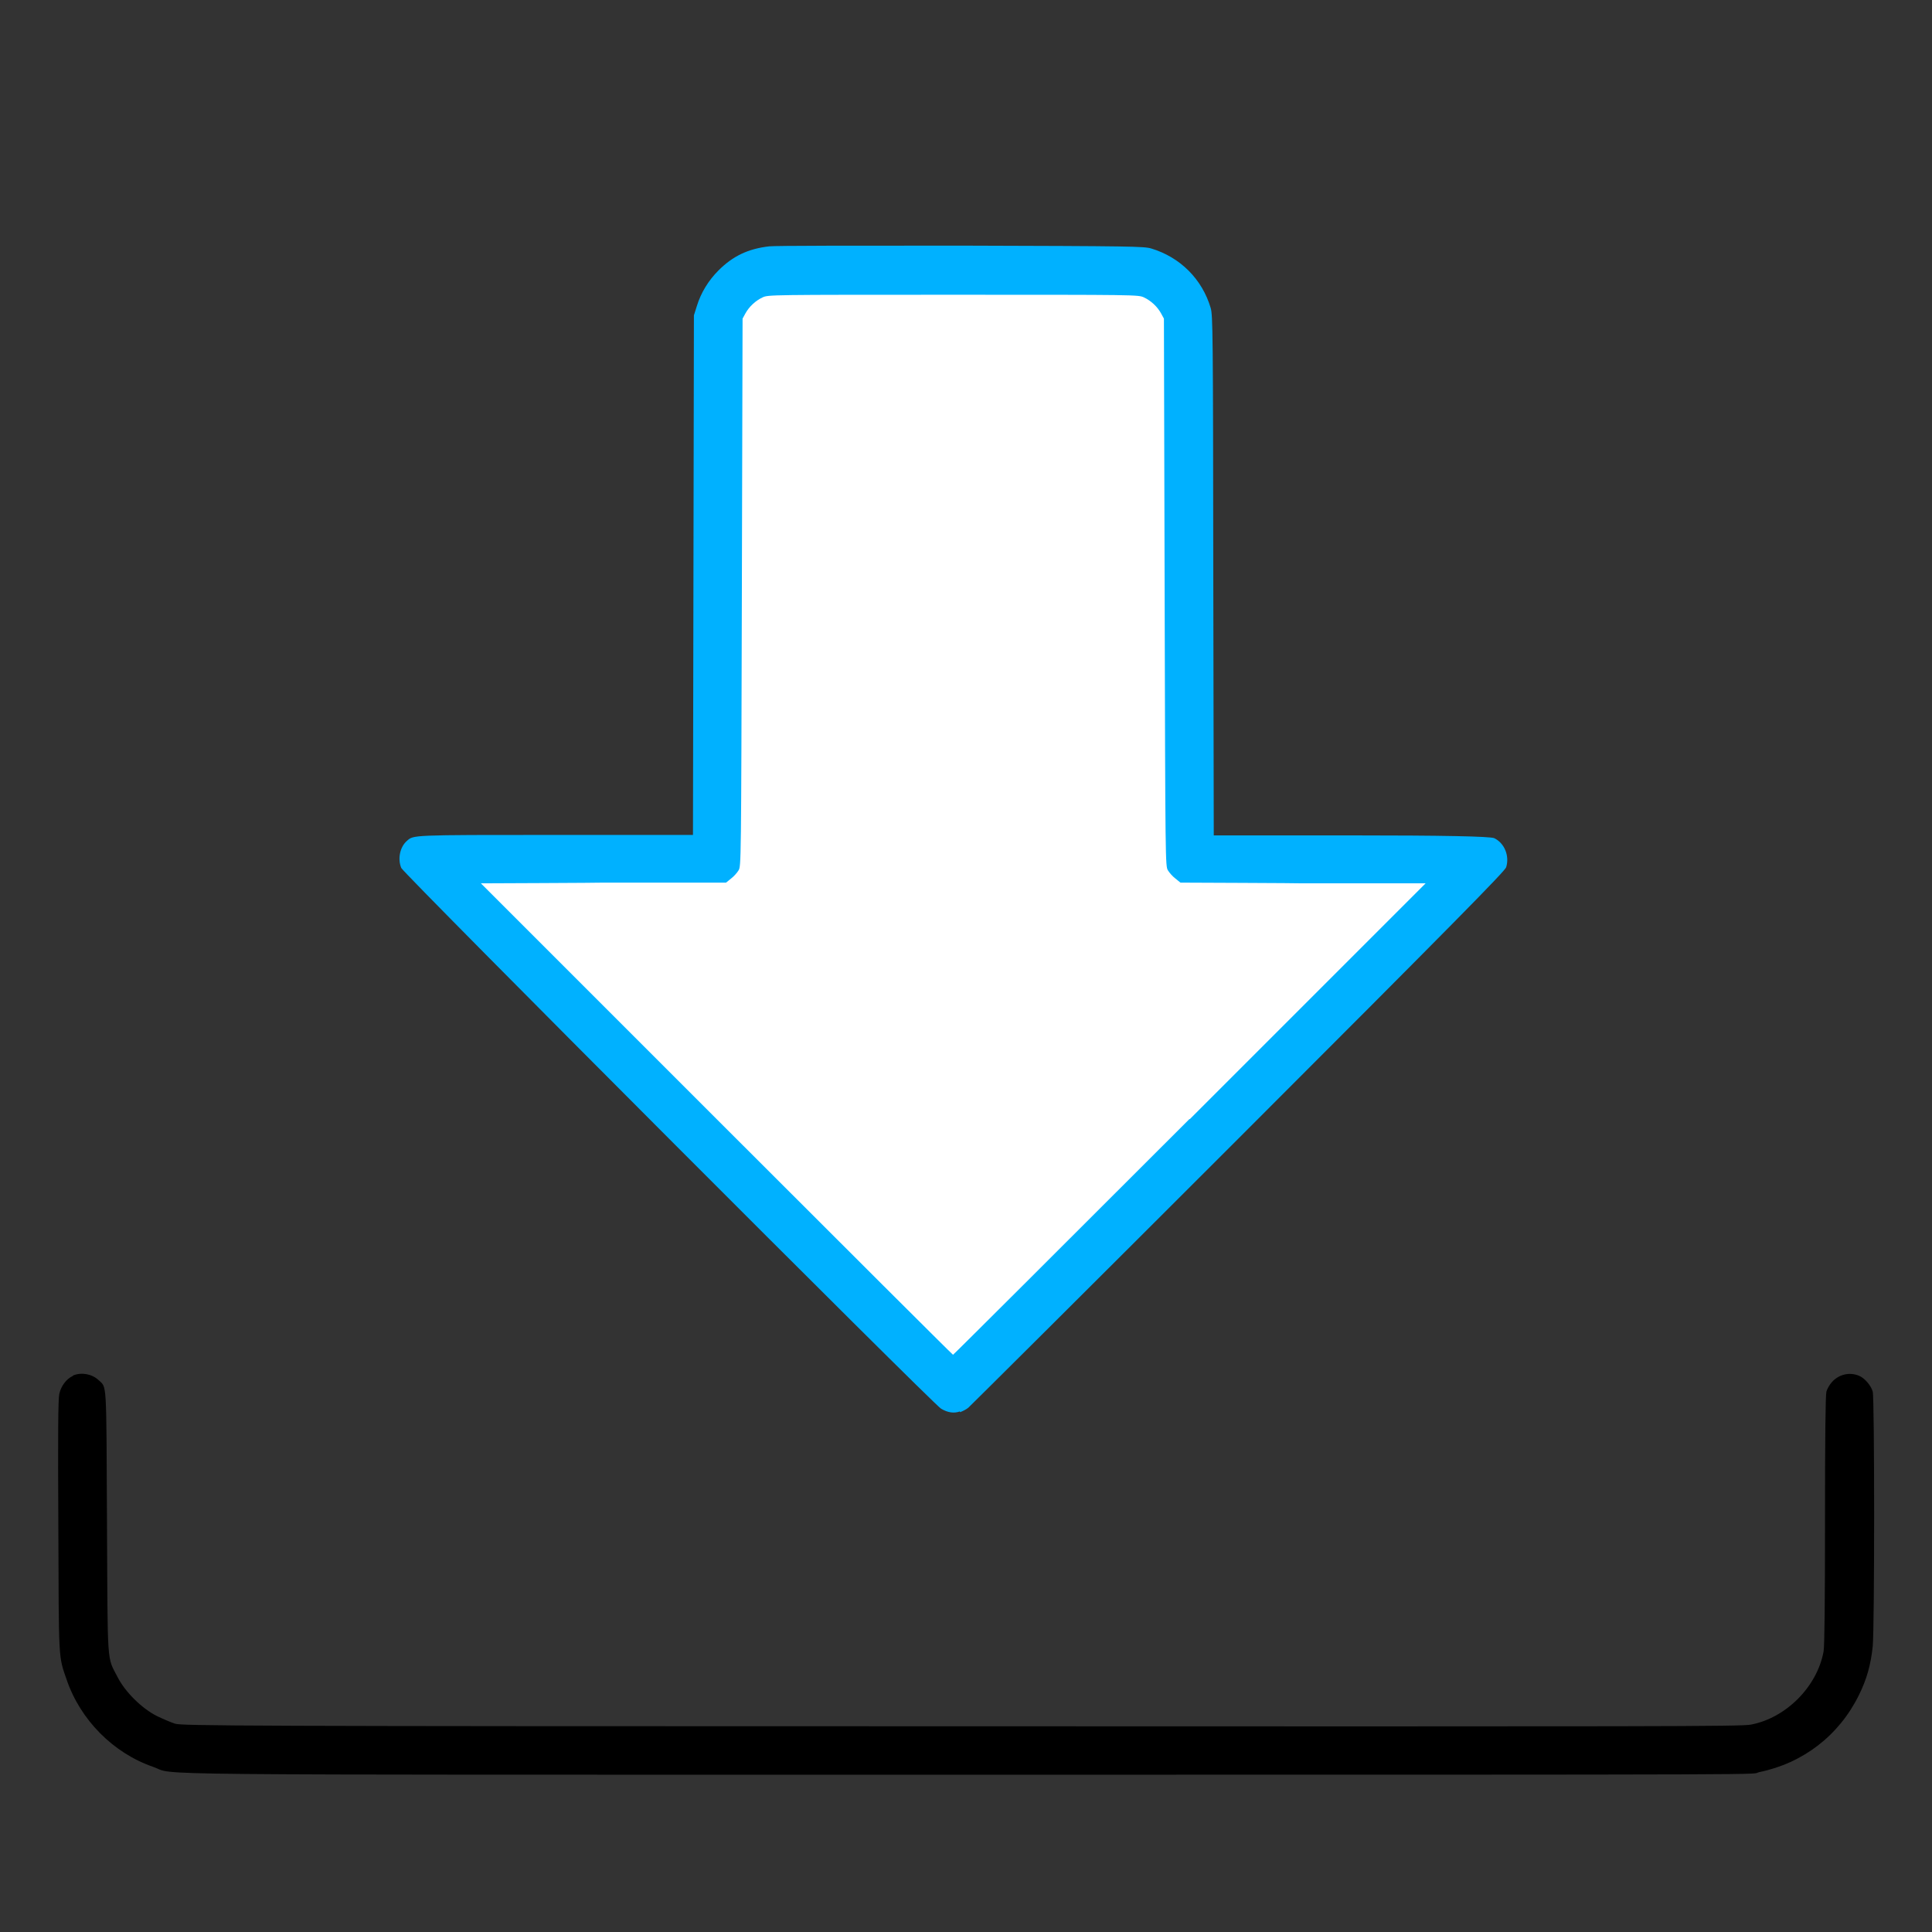 <svg xmlns="http://www.w3.org/2000/svg" viewBox="0 0 818 818"><rect x="0" y="0" width="818" height="818" fill="#333333" stroke="none"/><defs><style>      .cls-1 {        fill: #fff;      }      .cls-1, .cls-2, .cls-3 {        fill-rule: evenodd;      }      .cls-2 {        fill: #00b1ff;      }    </style></defs><g><g id="Camada_1"><g id="Upload-Thick-Bottom--Streamline-Ultimate.svg"><path class="cls-3" d="M30.8,582.6c-2.7,1.2-5,4.3-5.7,7.6-.5,2.2-.6,17.6-.4,55.8.2,57.8,0,55,3.5,65.1,5.8,17.1,19.8,31.2,36.7,37,10.4,3.6-20.4,3.3,344.2,3.3s330.5,0,335.8-1.1c18.5-3.8,33.7-15.5,42.1-32.5,3.4-6.8,5.1-13.1,5.9-20.7.8-8,.8-105,0-107.9-.7-2.6-3.5-5.8-5.8-6.7-4-1.7-8.6-.6-11.5,2.7-1,1.1-2,2.9-2.3,4-.4,1.4-.6,19.6-.6,54.4s-.2,53.4-.6,55.6c-2.7,14.9-15.9,28.2-30.8,31-3.9.8-38.6.8-334.3.7-308.8,0-330.1-.2-332.9-1.1-1.6-.5-5.1-2-7.6-3.2-6.4-3.2-13.5-10.2-16.7-16.5-4.6-8.9-4.2-3.6-4.5-65.7-.3-61,0-56.7-3.6-60.1-2.8-2.6-7.3-3.4-10.8-1.9"></path><path class="cls-2" d="M406.5,597.9c1.1-.4,2.7-1.2,3.5-1.9s52.3-51.9,114.3-113.9c92.7-92.7,112.8-113.2,113.4-114.9,1.5-4.8-.7-10.2-5-12.3-1.6-.8-21.8-1.2-60.6-1.2h-58.2l-.2-110c-.1-103.1-.2-110.2-1.1-113.3-3.6-12.2-12.9-21.5-25.2-25.2-3.1-.9-8.2-1-80.1-1.2-46.9,0-78.7,0-81.6.3-8.9,1-15.4,4.1-21.5,10.2-4.2,4.2-7.4,9.4-9.1,14.9l-1.3,4.1-.2,110-.2,110h-58.1c-62.2,0-60.1,0-63.1,2.6-2.9,2.6-3.9,7.6-2.3,11.4,1,2.4,225,226.8,228.5,228.9,2.8,1.7,5.5,2.1,8,1.2"></path><path class="cls-1" d="M503.8,473.8l99.8-99.8h-51.9c0-.1-51.9-.3-51.9-.3l-2.1-1.7c-1.2-.9-2.6-2.5-3.2-3.5-1.1-1.8-1.1-3.1-1.4-117.7l-.3-115.9-1.2-2.2c-1.6-2.9-4.3-5.4-7.3-6.8-2.4-1.1-3.2-1.1-80.7-1.1s-78.3,0-80.7,1.1c-3,1.4-5.7,3.9-7.3,6.8l-1.2,2.2-.3,115.9c-.3,114.7-.3,115.9-1.4,117.7-.6,1-2,2.6-3.2,3.5l-2.1,1.7h-51.9c0,.1-51.9.3-51.9.3l99.8,99.8c54.9,54.9,99.9,99.8,100.1,99.8s45.2-44.9,100.1-99.8"></path></g></g></g></svg>